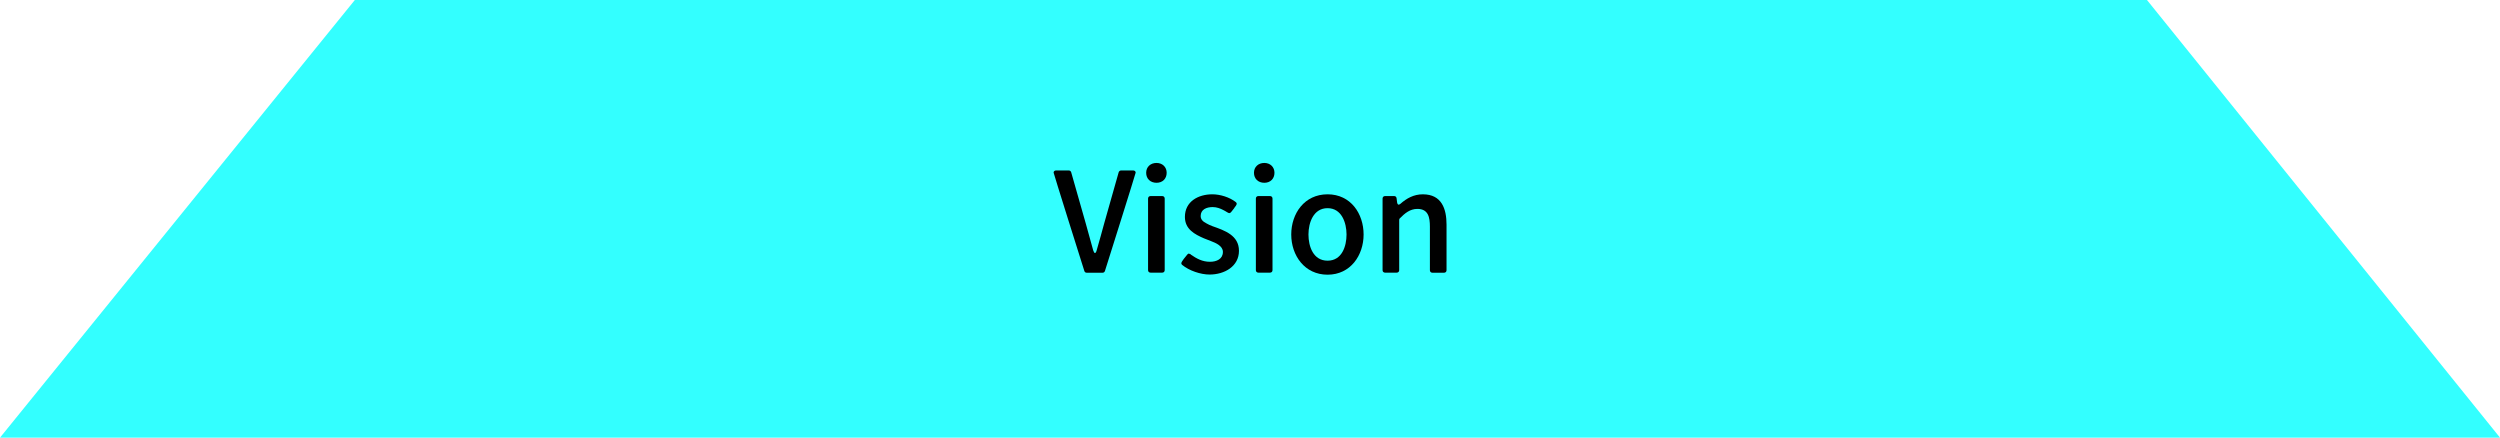 <?xml version="1.0" encoding="UTF-8"?><svg id="_レイヤー_2" xmlns="http://www.w3.org/2000/svg" viewBox="0 0 342.75 60"><defs><style>.cls-1{fill:#3ff;}</style></defs><g id="_レイヤー_1-2"><polygon class="cls-1" points="342.75 60 0 60 48.65 0 294.35 0 342.75 60"/><path d="m150.12,34.69c.08,0,.17-.13.23-.36.36-1.23.7-2.47,1.04-3.72l1.98-6.99c.04-.13.17-.25.32-.25h1.67c.17,0,.34.1.34.3,0,.08-.99,3.21-1.99,6.42s-2.07,6.54-2.22,7.05c-.04.13-.15.25-.32.25h-2.19c-.17,0-.28-.11-.32-.25-.15-.51-1.22-3.84-2.22-7.05s-1.99-6.35-1.99-6.42c0-.21.17-.3.34-.3h1.75c.15,0,.28.11.32.25l1.99,6.99c.36,1.25.68,2.49,1.03,3.72.08.23.15.36.25.36Z"/><path d="m158.56,22.34c.8,0,1.39.55,1.39,1.35s-.55,1.37-1.39,1.37-1.42-.55-1.42-1.37.61-1.35,1.42-1.35Zm-1.16,4.88c0-.19.13-.34.34-.34h1.6c.21,0,.34.15.34.34v9.82c0,.19-.13.34-.34.34h-1.6c-.21,0-.34-.15-.34-.34v-9.82Z"/><path d="m163.25,34.9c.83.57,1.6.99,2.64.99.91,0,1.77-.38,1.77-1.35,0-.82-.97-1.23-1.62-1.48-.3-.13-.63-.25-.97-.38-1.27-.55-2.62-1.25-2.62-2.94,0-2.11,1.82-3.1,3.76-3.1,1.08,0,2.36.4,3.21,1.06.08.06.13.13.13.25s-.17.36-.34.57v.02c-.15.21-.34.44-.42.53-.06.08-.13.13-.25.15-.02,0-.06,0-.08-.02l-.06-.02s-.02,0-.04-.02l-.15-.08c-.13-.08-.3-.19-.51-.29-.4-.21-.89-.4-1.44-.4-.84,0-1.65.32-1.65,1.23,0,.46.3.76.8,1.01.23.13.51.27.82.38,1.67.59,3.63,1.25,3.63,3.38s-1.98,3.25-4.03,3.25c-1.23,0-2.79-.53-3.74-1.31-.08-.06-.13-.13-.13-.25s.17-.36.34-.59l.46-.57c.06-.06.11-.13.19-.15.04,0,.08,0,.1.02l.17.06s.02.02.04.04Z"/><path d="m173.34,22.34c.8,0,1.39.55,1.39,1.35s-.55,1.37-1.39,1.37-1.42-.55-1.42-1.37.61-1.35,1.42-1.35Zm-1.16,4.88c0-.19.13-.34.34-.34h1.6c.21,0,.34.15.34.34v9.82c0,.19-.13.34-.34.34h-1.6c-.21,0-.34-.15-.34-.34v-9.82Z"/><path d="m177.03,32.15c0-2.87,1.8-5.51,4.98-5.51s4.94,2.66,4.94,5.51-1.79,5.51-4.94,5.51-4.98-2.64-4.98-5.51Zm7.58,0c0-1.61-.67-3.61-2.6-3.61s-2.62,1.98-2.62,3.61.65,3.59,2.62,3.59,2.6-1.98,2.6-3.59Z"/><path d="m191.83,30.09v6.95c0,.19-.13.34-.34.34h-1.6c-.21,0-.34-.15-.34-.34v-9.82c0-.19.13-.34.34-.34h1.24c.19,0,.32.11.34.3l.08.61c.04.17.11.27.21.27.06,0,.13-.04.23-.11.86-.76,1.84-1.31,3.08-1.31,2.6,0,3.25,2.01,3.25,4.16v6.25c0,.19-.13.34-.34.34h-1.6c-.21,0-.34-.15-.34-.34v-5.98c0-1.25-.21-2.43-1.71-2.43-1.03,0-1.73.61-2.41,1.29-.04.04-.08.11-.08.17Z"/></g></svg>